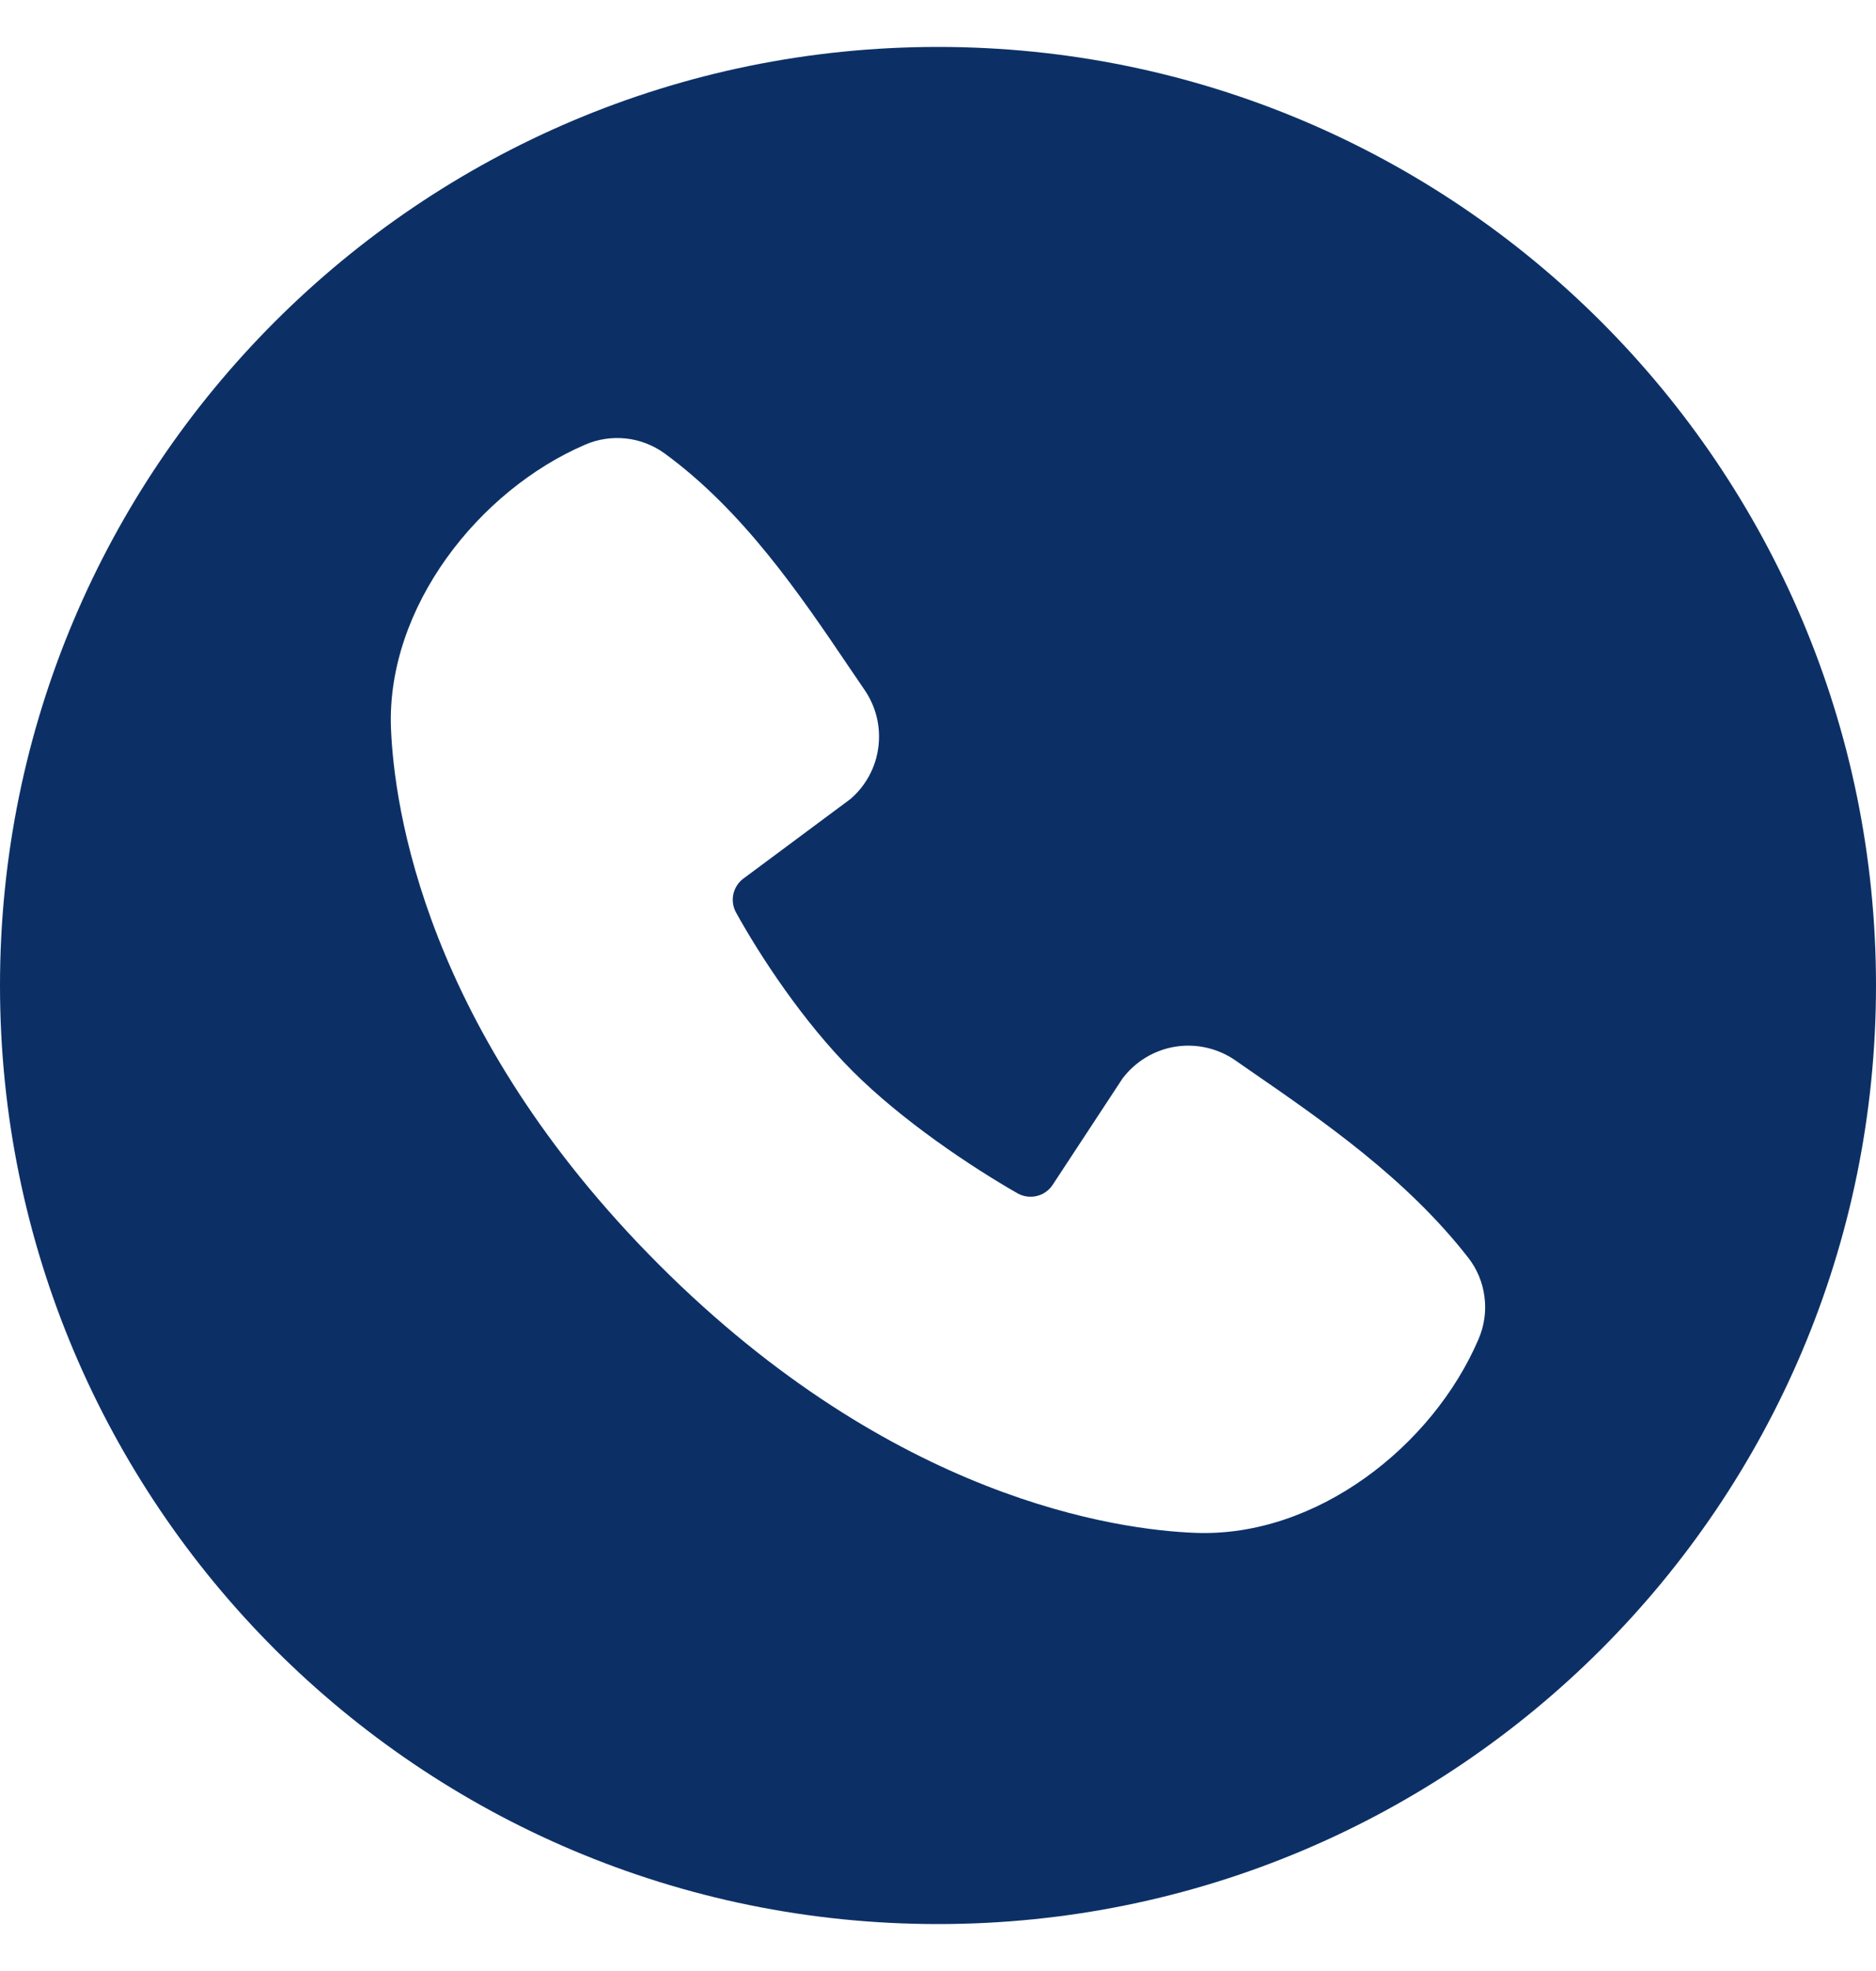 <svg width="20" height="21" viewBox="0 0 20 21" fill="none" xmlns="http://www.w3.org/2000/svg">
<g clip-path="url(#clip0_2_192)">
<path fill-rule="evenodd" clip-rule="evenodd" d="M10 20.5C15.523 20.5 20 16.023 20 10.5C20 4.977 15.523 0.5 10 0.5C4.477 0.5 0 4.977 0 10.5C0 16.023 4.477 20.5 10 20.5ZM7.026 13.475C9.523 15.971 11.908 16.301 12.749 16.332C14.036 16.379 15.274 15.408 15.763 14.267C15.824 14.125 15.846 13.97 15.826 13.818C15.807 13.665 15.747 13.52 15.652 13.399C14.995 12.557 14.111 11.947 13.326 11.406C13.273 11.369 13.221 11.333 13.169 11.297C12.982 11.168 12.753 11.116 12.529 11.152C12.305 11.188 12.104 11.31 11.967 11.491L11.225 12.62C11.186 12.681 11.126 12.725 11.056 12.742C10.986 12.76 10.912 12.75 10.849 12.715C10.347 12.428 9.615 11.938 9.089 11.412C8.563 10.886 8.104 10.188 7.845 9.719C7.813 9.659 7.804 9.589 7.819 9.523C7.835 9.457 7.873 9.398 7.928 9.359L9.068 8.512C9.231 8.371 9.337 8.175 9.364 7.961C9.392 7.747 9.34 7.53 9.218 7.352C9.163 7.272 9.107 7.189 9.05 7.105C8.533 6.341 7.926 5.444 7.084 4.83C6.963 4.743 6.822 4.688 6.674 4.672C6.526 4.656 6.376 4.678 6.24 4.737C5.104 5.224 4.122 6.47 4.168 7.753C4.2 8.595 4.529 10.978 7.026 13.475Z" fill="#0C3066"/>
</g>
<defs>
<clipPath id="clip0_2_192">
<rect width="20" height="20" fill="white" transform="translate(0 0.5)"/>
</clipPath>
</defs>
</svg>
